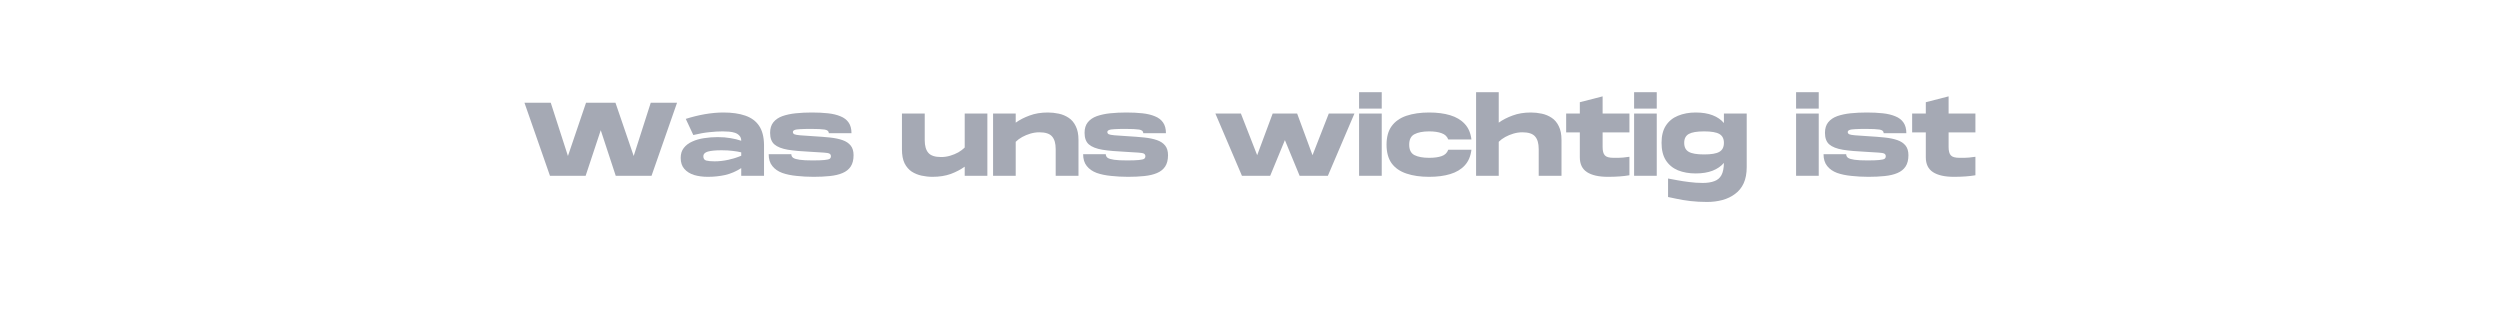 <?xml version="1.0" encoding="utf-8"?>
<svg xmlns="http://www.w3.org/2000/svg" height="50" preserveAspectRatio="xMidYMid meet" version="1.0" viewBox="0 0 300 37.5" width="400" zoomAndPan="magnify">
  <defs>
    <g/>
  </defs>
  <g fill="#a5a9b4" fill-opacity="1">
    <g transform="translate(62.715, 21.094)">
      <g>
        <path d="M 3.281 0 L 0.219 -8.766 L 3.375 -8.766 L 5.438 -2.375 L 7.609 -8.766 L 11.141 -8.766 L 13.328 -2.375 L 15.375 -8.766 L 18.531 -8.766 L 15.469 0 L 11.172 0 L 9.375 -5.469 L 7.562 0 Z M 3.281 0"/>
      </g>
    </g>
  </g>
  <g fill="#a5a9b4" fill-opacity="1">
    <g transform="translate(81.464, 21.094)">
      <g>
        <path d="M 3.484 0.125 C 2.867 0.125 2.316 0.051 1.828 -0.094 C 1.336 -0.25 0.945 -0.492 0.656 -0.828 C 0.363 -1.16 0.219 -1.598 0.219 -2.141 C 0.219 -2.629 0.344 -3.031 0.594 -3.344 C 0.844 -3.664 1.18 -3.922 1.609 -4.109 C 2.035 -4.305 2.508 -4.441 3.031 -4.516 C 3.562 -4.598 4.102 -4.641 4.656 -4.641 C 5.227 -4.641 5.742 -4.598 6.203 -4.516 C 6.672 -4.441 7.098 -4.336 7.484 -4.203 C 7.484 -4.461 7.41 -4.664 7.266 -4.812 C 7.129 -4.969 6.953 -5.082 6.734 -5.156 C 6.523 -5.227 6.285 -5.273 6.016 -5.297 C 5.754 -5.316 5.5 -5.328 5.25 -5.328 C 4.77 -5.328 4.242 -5.297 3.672 -5.234 C 3.098 -5.18 2.453 -5.066 1.734 -4.891 L 0.828 -6.828 C 1.578 -7.066 2.336 -7.254 3.109 -7.391 C 3.891 -7.523 4.633 -7.594 5.344 -7.594 C 6.375 -7.594 7.25 -7.469 7.969 -7.219 C 8.695 -6.969 9.25 -6.562 9.625 -6 C 10.008 -5.438 10.207 -4.676 10.219 -3.719 L 10.219 0 L 7.484 0 L 7.484 -0.922 C 6.867 -0.523 6.227 -0.25 5.562 -0.094 C 4.895 0.051 4.203 0.125 3.484 0.125 Z M 4.297 -1.734 C 4.828 -1.734 5.379 -1.797 5.953 -1.922 C 6.535 -2.055 7.047 -2.219 7.484 -2.406 L 7.484 -2.812 C 7.203 -2.883 6.867 -2.941 6.484 -2.984 C 6.098 -3.035 5.645 -3.062 5.125 -3.062 C 4.395 -3.062 3.848 -3.008 3.484 -2.906 C 3.117 -2.801 2.938 -2.609 2.938 -2.328 C 2.938 -2.066 3.051 -1.898 3.281 -1.828 C 3.52 -1.766 3.859 -1.734 4.297 -1.734 Z M 4.297 -1.734"/>
      </g>
    </g>
  </g>
  <g fill="#a5a9b4" fill-opacity="1">
    <g transform="translate(92.022, 21.094)">
      <g>
        <path d="M 5.609 0.125 C 4.898 0.125 4.223 0.086 3.578 0.016 C 2.93 -0.047 2.352 -0.164 1.844 -0.344 C 1.344 -0.531 0.945 -0.805 0.656 -1.172 C 0.363 -1.535 0.219 -2.008 0.219 -2.594 L 2.938 -2.594 C 2.938 -2.414 3.008 -2.27 3.156 -2.156 C 3.312 -2.051 3.57 -1.973 3.938 -1.922 C 4.301 -1.867 4.816 -1.844 5.484 -1.844 C 6.109 -1.844 6.578 -1.859 6.891 -1.891 C 7.211 -1.922 7.426 -1.969 7.531 -2.031 C 7.633 -2.102 7.688 -2.207 7.688 -2.344 C 7.688 -2.488 7.629 -2.594 7.516 -2.656 C 7.41 -2.719 7.188 -2.758 6.844 -2.781 C 6.508 -2.812 6 -2.844 5.312 -2.875 C 4.188 -2.926 3.258 -3.008 2.531 -3.125 C 1.801 -3.25 1.258 -3.461 0.906 -3.766 C 0.562 -4.066 0.391 -4.531 0.391 -5.156 C 0.391 -5.676 0.52 -6.098 0.781 -6.422 C 1.039 -6.742 1.398 -6.988 1.859 -7.156 C 2.328 -7.32 2.863 -7.438 3.469 -7.5 C 4.082 -7.562 4.727 -7.594 5.406 -7.594 C 6.102 -7.594 6.742 -7.562 7.328 -7.5 C 7.91 -7.438 8.41 -7.316 8.828 -7.141 C 9.254 -6.973 9.582 -6.723 9.812 -6.391 C 10.039 -6.066 10.156 -5.641 10.156 -5.109 L 7.438 -5.109 C 7.438 -5.348 7.27 -5.492 6.938 -5.547 C 6.613 -5.598 6.062 -5.625 5.281 -5.625 C 4.727 -5.625 4.297 -5.613 3.984 -5.594 C 3.672 -5.582 3.445 -5.547 3.312 -5.484 C 3.188 -5.43 3.125 -5.352 3.125 -5.25 C 3.125 -5.133 3.18 -5.047 3.297 -4.984 C 3.41 -4.93 3.641 -4.891 3.984 -4.859 C 4.336 -4.828 4.863 -4.789 5.562 -4.75 C 6.301 -4.707 6.969 -4.656 7.562 -4.594 C 8.156 -4.531 8.66 -4.426 9.078 -4.281 C 9.504 -4.133 9.832 -3.914 10.062 -3.625 C 10.289 -3.344 10.406 -2.957 10.406 -2.469 C 10.406 -1.906 10.289 -1.453 10.062 -1.109 C 9.832 -0.766 9.504 -0.504 9.078 -0.328 C 8.66 -0.148 8.156 -0.031 7.562 0.031 C 6.969 0.094 6.316 0.125 5.609 0.125 Z M 5.609 0.125"/>
      </g>
    </g>
  </g>
  <g fill="#a5a9b4" fill-opacity="1">
    <g transform="translate(102.655, 21.094)">
      <g/>
    </g>
  </g>
  <g fill="#a5a9b4" fill-opacity="1">
    <g transform="translate(107.89, 21.094)">
      <g>
        <path d="M 4.016 0.125 C 3.578 0.125 3.141 0.078 2.703 -0.016 C 2.273 -0.109 1.879 -0.27 1.516 -0.5 C 1.16 -0.738 0.875 -1.07 0.656 -1.5 C 0.445 -1.938 0.344 -2.492 0.344 -3.172 L 0.344 -7.469 L 3.078 -7.469 L 3.078 -4.266 C 3.078 -3.586 3.223 -3.082 3.516 -2.75 C 3.805 -2.414 4.316 -2.25 5.047 -2.25 C 5.41 -2.25 5.77 -2.301 6.125 -2.406 C 6.477 -2.508 6.805 -2.645 7.109 -2.812 C 7.41 -2.988 7.664 -3.18 7.875 -3.391 L 7.875 -7.469 L 10.594 -7.469 L 10.594 0 L 7.875 0 L 7.875 -1.094 C 7.395 -0.75 6.836 -0.457 6.203 -0.219 C 5.566 0.008 4.836 0.125 4.016 0.125 Z M 4.016 0.125"/>
      </g>
    </g>
  </g>
  <g fill="#a5a9b4" fill-opacity="1">
    <g transform="translate(118.824, 21.094)">
      <g>
        <path d="M 0.344 0 L 0.344 -7.469 L 3.062 -7.469 L 3.062 -6.375 C 3.539 -6.719 4.098 -7.004 4.734 -7.234 C 5.367 -7.473 6.098 -7.594 6.922 -7.594 C 7.359 -7.594 7.797 -7.547 8.234 -7.453 C 8.672 -7.359 9.066 -7.191 9.422 -6.953 C 9.773 -6.723 10.055 -6.391 10.266 -5.953 C 10.484 -5.523 10.594 -4.973 10.594 -4.297 L 10.594 0 L 7.859 0 L 7.859 -3.203 C 7.859 -3.891 7.711 -4.395 7.422 -4.719 C 7.141 -5.051 6.629 -5.219 5.891 -5.219 C 5.535 -5.219 5.18 -5.164 4.828 -5.062 C 4.473 -4.957 4.145 -4.82 3.844 -4.656 C 3.539 -4.488 3.281 -4.297 3.062 -4.078 L 3.062 0 Z M 0.344 0"/>
      </g>
    </g>
  </g>
  <g fill="#a5a9b4" fill-opacity="1">
    <g transform="translate(129.757, 21.094)">
      <g>
        <path d="M 5.609 0.125 C 4.898 0.125 4.223 0.086 3.578 0.016 C 2.93 -0.047 2.352 -0.164 1.844 -0.344 C 1.344 -0.531 0.945 -0.805 0.656 -1.172 C 0.363 -1.535 0.219 -2.008 0.219 -2.594 L 2.938 -2.594 C 2.938 -2.414 3.008 -2.27 3.156 -2.156 C 3.312 -2.051 3.57 -1.973 3.938 -1.922 C 4.301 -1.867 4.816 -1.844 5.484 -1.844 C 6.109 -1.844 6.578 -1.859 6.891 -1.891 C 7.211 -1.922 7.426 -1.969 7.531 -2.031 C 7.633 -2.102 7.688 -2.207 7.688 -2.344 C 7.688 -2.488 7.629 -2.594 7.516 -2.656 C 7.41 -2.719 7.188 -2.758 6.844 -2.781 C 6.508 -2.812 6 -2.844 5.312 -2.875 C 4.188 -2.926 3.258 -3.008 2.531 -3.125 C 1.801 -3.25 1.258 -3.461 0.906 -3.766 C 0.562 -4.066 0.391 -4.531 0.391 -5.156 C 0.391 -5.676 0.52 -6.098 0.781 -6.422 C 1.039 -6.742 1.398 -6.988 1.859 -7.156 C 2.328 -7.32 2.863 -7.438 3.469 -7.5 C 4.082 -7.562 4.727 -7.594 5.406 -7.594 C 6.102 -7.594 6.742 -7.562 7.328 -7.5 C 7.91 -7.438 8.41 -7.316 8.828 -7.141 C 9.254 -6.973 9.582 -6.723 9.812 -6.391 C 10.039 -6.066 10.156 -5.641 10.156 -5.109 L 7.438 -5.109 C 7.438 -5.348 7.27 -5.492 6.938 -5.547 C 6.613 -5.598 6.062 -5.625 5.281 -5.625 C 4.727 -5.625 4.297 -5.613 3.984 -5.594 C 3.672 -5.582 3.445 -5.547 3.312 -5.484 C 3.188 -5.43 3.125 -5.352 3.125 -5.25 C 3.125 -5.133 3.18 -5.047 3.297 -4.984 C 3.41 -4.93 3.641 -4.891 3.984 -4.859 C 4.336 -4.828 4.863 -4.789 5.562 -4.75 C 6.301 -4.707 6.969 -4.656 7.562 -4.594 C 8.156 -4.531 8.66 -4.426 9.078 -4.281 C 9.504 -4.133 9.832 -3.914 10.062 -3.625 C 10.289 -3.344 10.406 -2.957 10.406 -2.469 C 10.406 -1.906 10.289 -1.453 10.062 -1.109 C 9.832 -0.766 9.504 -0.504 9.078 -0.328 C 8.66 -0.148 8.156 -0.031 7.562 0.031 C 6.969 0.094 6.316 0.125 5.609 0.125 Z M 5.609 0.125"/>
      </g>
    </g>
  </g>
  <g fill="#a5a9b4" fill-opacity="1">
    <g transform="translate(140.391, 21.094)">
      <g/>
    </g>
  </g>
  <g fill="#a5a9b4" fill-opacity="1">
    <g transform="translate(145.626, 21.094)">
      <g>
        <path d="M 3.406 0 L 0.219 -7.469 L 3.281 -7.469 L 5.234 -2.469 L 7.094 -7.469 L 10.031 -7.469 L 11.875 -2.469 L 13.828 -7.469 L 16.906 -7.469 L 13.719 0 L 10.328 0 L 8.562 -4.281 L 6.797 0 Z M 3.406 0"/>
      </g>
    </g>
  </g>
  <g fill="#a5a9b4" fill-opacity="1">
    <g transform="translate(162.746, 21.094)">
      <g>
        <path d="M 0.344 -8.062 L 0.344 -10.031 L 3.062 -10.031 L 3.062 -8.062 Z M 0.344 0 L 0.344 -7.469 L 3.062 -7.469 L 3.062 0 Z M 0.344 0"/>
      </g>
    </g>
  </g>
  <g fill="#a5a9b4" fill-opacity="1">
    <g transform="translate(166.166, 21.094)">
      <g>
        <path d="M 5.328 0.125 C 4.285 0.125 3.379 -0.004 2.609 -0.266 C 1.836 -0.523 1.242 -0.938 0.828 -1.5 C 0.422 -2.07 0.219 -2.816 0.219 -3.734 C 0.219 -4.648 0.422 -5.391 0.828 -5.953 C 1.242 -6.523 1.836 -6.941 2.609 -7.203 C 3.379 -7.461 4.285 -7.594 5.328 -7.594 C 6.297 -7.594 7.141 -7.484 7.859 -7.266 C 8.586 -7.047 9.172 -6.695 9.609 -6.219 C 10.047 -5.75 10.312 -5.129 10.406 -4.359 L 7.625 -4.359 C 7.488 -4.723 7.223 -4.973 6.828 -5.109 C 6.441 -5.254 5.941 -5.328 5.328 -5.328 C 4.578 -5.328 3.988 -5.211 3.562 -4.984 C 3.145 -4.766 2.938 -4.348 2.938 -3.734 C 2.938 -3.117 3.145 -2.703 3.562 -2.484 C 3.988 -2.266 4.578 -2.156 5.328 -2.156 C 5.941 -2.156 6.441 -2.223 6.828 -2.359 C 7.223 -2.492 7.488 -2.75 7.625 -3.125 L 10.406 -3.125 C 10.312 -2.352 10.047 -1.727 9.609 -1.25 C 9.172 -0.77 8.586 -0.422 7.859 -0.203 C 7.141 0.016 6.297 0.125 5.328 0.125 Z M 5.328 0.125"/>
      </g>
    </g>
  </g>
  <g fill="#a5a9b4" fill-opacity="1">
    <g transform="translate(176.786, 21.094)">
      <g>
        <path d="M 0.344 0 L 0.344 -10.031 L 3.062 -10.031 L 3.062 -6.375 C 3.539 -6.719 4.098 -7.004 4.734 -7.234 C 5.367 -7.473 6.098 -7.594 6.922 -7.594 C 7.359 -7.594 7.797 -7.547 8.234 -7.453 C 8.672 -7.359 9.066 -7.191 9.422 -6.953 C 9.773 -6.723 10.055 -6.391 10.266 -5.953 C 10.484 -5.523 10.594 -4.973 10.594 -4.297 L 10.594 0 L 7.859 0 L 7.859 -3.203 C 7.859 -3.891 7.711 -4.395 7.422 -4.719 C 7.141 -5.051 6.629 -5.219 5.891 -5.219 C 5.535 -5.219 5.18 -5.164 4.828 -5.062 C 4.473 -4.957 4.145 -4.82 3.844 -4.656 C 3.539 -4.488 3.281 -4.297 3.062 -4.078 L 3.062 0 Z M 0.344 0"/>
      </g>
    </g>
  </g>
  <g fill="#a5a9b4" fill-opacity="1">
    <g transform="translate(187.72, 21.094)">
      <g>
        <path d="M 5.234 0.125 C 4.141 0.125 3.301 -0.062 2.719 -0.438 C 2.145 -0.812 1.859 -1.406 1.859 -2.219 L 1.859 -5.203 L 0.219 -5.203 L 0.219 -7.469 L 1.859 -7.469 L 1.859 -8.828 L 4.594 -9.531 L 4.594 -7.469 L 7.812 -7.469 L 7.812 -5.203 L 4.594 -5.203 L 4.594 -3.453 C 4.594 -2.984 4.68 -2.648 4.859 -2.453 C 5.035 -2.254 5.379 -2.156 5.891 -2.156 C 6.117 -2.156 6.32 -2.156 6.5 -2.156 C 6.676 -2.164 6.863 -2.176 7.062 -2.188 C 7.27 -2.207 7.52 -2.238 7.812 -2.281 L 7.812 -0.062 C 7.094 0.062 6.234 0.125 5.234 0.125 Z M 5.234 0.125"/>
      </g>
    </g>
  </g>
  <g fill="#a5a9b4" fill-opacity="1">
    <g transform="translate(195.748, 21.094)">
      <g>
        <path d="M 0.344 -8.062 L 0.344 -10.031 L 3.062 -10.031 L 3.062 -8.062 Z M 0.344 0 L 0.344 -7.469 L 3.062 -7.469 L 3.062 0 Z M 0.344 0"/>
      </g>
    </g>
  </g>
  <g fill="#a5a9b4" fill-opacity="1">
    <g transform="translate(199.167, 21.094)">
      <g>
        <path d="M 5.672 3.141 C 4.961 3.141 4.297 3.102 3.672 3.031 C 3.055 2.957 2.516 2.867 2.047 2.766 C 1.586 2.672 1.238 2.598 1 2.547 L 1 0.328 C 1.289 0.379 1.656 0.445 2.094 0.531 C 2.531 0.613 3.008 0.688 3.531 0.75 C 4.062 0.82 4.602 0.859 5.156 0.859 C 5.719 0.859 6.188 0.785 6.562 0.641 C 6.938 0.504 7.219 0.266 7.406 -0.078 C 7.594 -0.422 7.691 -0.91 7.703 -1.547 C 7.367 -1.148 6.914 -0.836 6.344 -0.609 C 5.781 -0.391 5.102 -0.281 4.312 -0.281 C 3.52 -0.281 2.812 -0.406 2.188 -0.656 C 1.57 -0.914 1.086 -1.316 0.734 -1.859 C 0.391 -2.398 0.219 -3.098 0.219 -3.953 C 0.219 -4.797 0.391 -5.484 0.734 -6.016 C 1.086 -6.555 1.57 -6.953 2.188 -7.203 C 2.812 -7.461 3.52 -7.594 4.312 -7.594 C 5.102 -7.594 5.781 -7.484 6.344 -7.266 C 6.914 -7.047 7.367 -6.734 7.703 -6.328 L 7.703 -7.469 L 10.438 -7.469 L 10.438 -1.031 C 10.438 -0.281 10.316 0.359 10.078 0.891 C 9.836 1.422 9.492 1.848 9.047 2.172 C 8.609 2.504 8.102 2.75 7.531 2.906 C 6.957 3.062 6.336 3.141 5.672 3.141 Z M 5.328 -2.562 C 6.191 -2.562 6.801 -2.664 7.156 -2.875 C 7.52 -3.082 7.703 -3.441 7.703 -3.953 C 7.703 -4.453 7.52 -4.805 7.156 -5.016 C 6.801 -5.223 6.191 -5.328 5.328 -5.328 C 4.461 -5.328 3.848 -5.223 3.484 -5.016 C 3.117 -4.805 2.938 -4.453 2.938 -3.953 C 2.938 -3.441 3.117 -3.082 3.484 -2.875 C 3.848 -2.664 4.461 -2.562 5.328 -2.562 Z M 5.328 -2.562"/>
      </g>
    </g>
  </g>
  <g fill="#a5a9b4" fill-opacity="1">
    <g transform="translate(209.951, 21.094)">
      <g/>
    </g>
  </g>
  <g fill="#a5a9b4" fill-opacity="1">
    <g transform="translate(215.186, 21.094)">
      <g>
        <path d="M 0.344 -8.062 L 0.344 -10.031 L 3.062 -10.031 L 3.062 -8.062 Z M 0.344 0 L 0.344 -7.469 L 3.062 -7.469 L 3.062 0 Z M 0.344 0"/>
      </g>
    </g>
  </g>
  <g fill="#a5a9b4" fill-opacity="1">
    <g transform="translate(218.605, 21.094)">
      <g>
        <path d="M 5.609 0.125 C 4.898 0.125 4.223 0.086 3.578 0.016 C 2.93 -0.047 2.352 -0.164 1.844 -0.344 C 1.344 -0.531 0.945 -0.805 0.656 -1.172 C 0.363 -1.535 0.219 -2.008 0.219 -2.594 L 2.938 -2.594 C 2.938 -2.414 3.008 -2.27 3.156 -2.156 C 3.312 -2.051 3.57 -1.973 3.938 -1.922 C 4.301 -1.867 4.816 -1.844 5.484 -1.844 C 6.109 -1.844 6.578 -1.859 6.891 -1.891 C 7.211 -1.922 7.426 -1.969 7.531 -2.031 C 7.633 -2.102 7.688 -2.207 7.688 -2.344 C 7.688 -2.488 7.629 -2.594 7.516 -2.656 C 7.41 -2.719 7.188 -2.758 6.844 -2.781 C 6.508 -2.812 6 -2.844 5.312 -2.875 C 4.188 -2.926 3.258 -3.008 2.531 -3.125 C 1.801 -3.25 1.258 -3.461 0.906 -3.766 C 0.562 -4.066 0.391 -4.531 0.391 -5.156 C 0.391 -5.676 0.52 -6.098 0.781 -6.422 C 1.039 -6.742 1.398 -6.988 1.859 -7.156 C 2.328 -7.32 2.863 -7.438 3.469 -7.5 C 4.082 -7.562 4.727 -7.594 5.406 -7.594 C 6.102 -7.594 6.742 -7.562 7.328 -7.5 C 7.91 -7.438 8.41 -7.316 8.828 -7.141 C 9.254 -6.973 9.582 -6.723 9.812 -6.391 C 10.039 -6.066 10.156 -5.641 10.156 -5.109 L 7.438 -5.109 C 7.438 -5.348 7.27 -5.492 6.938 -5.547 C 6.613 -5.598 6.062 -5.625 5.281 -5.625 C 4.727 -5.625 4.297 -5.613 3.984 -5.594 C 3.672 -5.582 3.445 -5.547 3.312 -5.484 C 3.188 -5.43 3.125 -5.352 3.125 -5.25 C 3.125 -5.133 3.18 -5.047 3.297 -4.984 C 3.41 -4.93 3.641 -4.891 3.984 -4.859 C 4.336 -4.828 4.863 -4.789 5.562 -4.75 C 6.301 -4.707 6.969 -4.656 7.562 -4.594 C 8.156 -4.531 8.66 -4.426 9.078 -4.281 C 9.504 -4.133 9.832 -3.914 10.062 -3.625 C 10.289 -3.344 10.406 -2.957 10.406 -2.469 C 10.406 -1.906 10.289 -1.453 10.062 -1.109 C 9.832 -0.766 9.504 -0.504 9.078 -0.328 C 8.66 -0.148 8.156 -0.031 7.562 0.031 C 6.969 0.094 6.316 0.125 5.609 0.125 Z M 5.609 0.125"/>
      </g>
    </g>
  </g>
  <g fill="#a5a9b4" fill-opacity="1">
    <g transform="translate(229.238, 21.094)">
      <g>
        <path d="M 5.234 0.125 C 4.141 0.125 3.301 -0.062 2.719 -0.438 C 2.145 -0.812 1.859 -1.406 1.859 -2.219 L 1.859 -5.203 L 0.219 -5.203 L 0.219 -7.469 L 1.859 -7.469 L 1.859 -8.828 L 4.594 -9.531 L 4.594 -7.469 L 7.812 -7.469 L 7.812 -5.203 L 4.594 -5.203 L 4.594 -3.453 C 4.594 -2.984 4.68 -2.648 4.859 -2.453 C 5.035 -2.254 5.379 -2.156 5.891 -2.156 C 6.117 -2.156 6.32 -2.156 6.5 -2.156 C 6.676 -2.164 6.863 -2.176 7.062 -2.188 C 7.27 -2.207 7.52 -2.238 7.812 -2.281 L 7.812 -0.062 C 7.094 0.062 6.234 0.125 5.234 0.125 Z M 5.234 0.125"/>
      </g>
    </g>
  </g>
</svg>